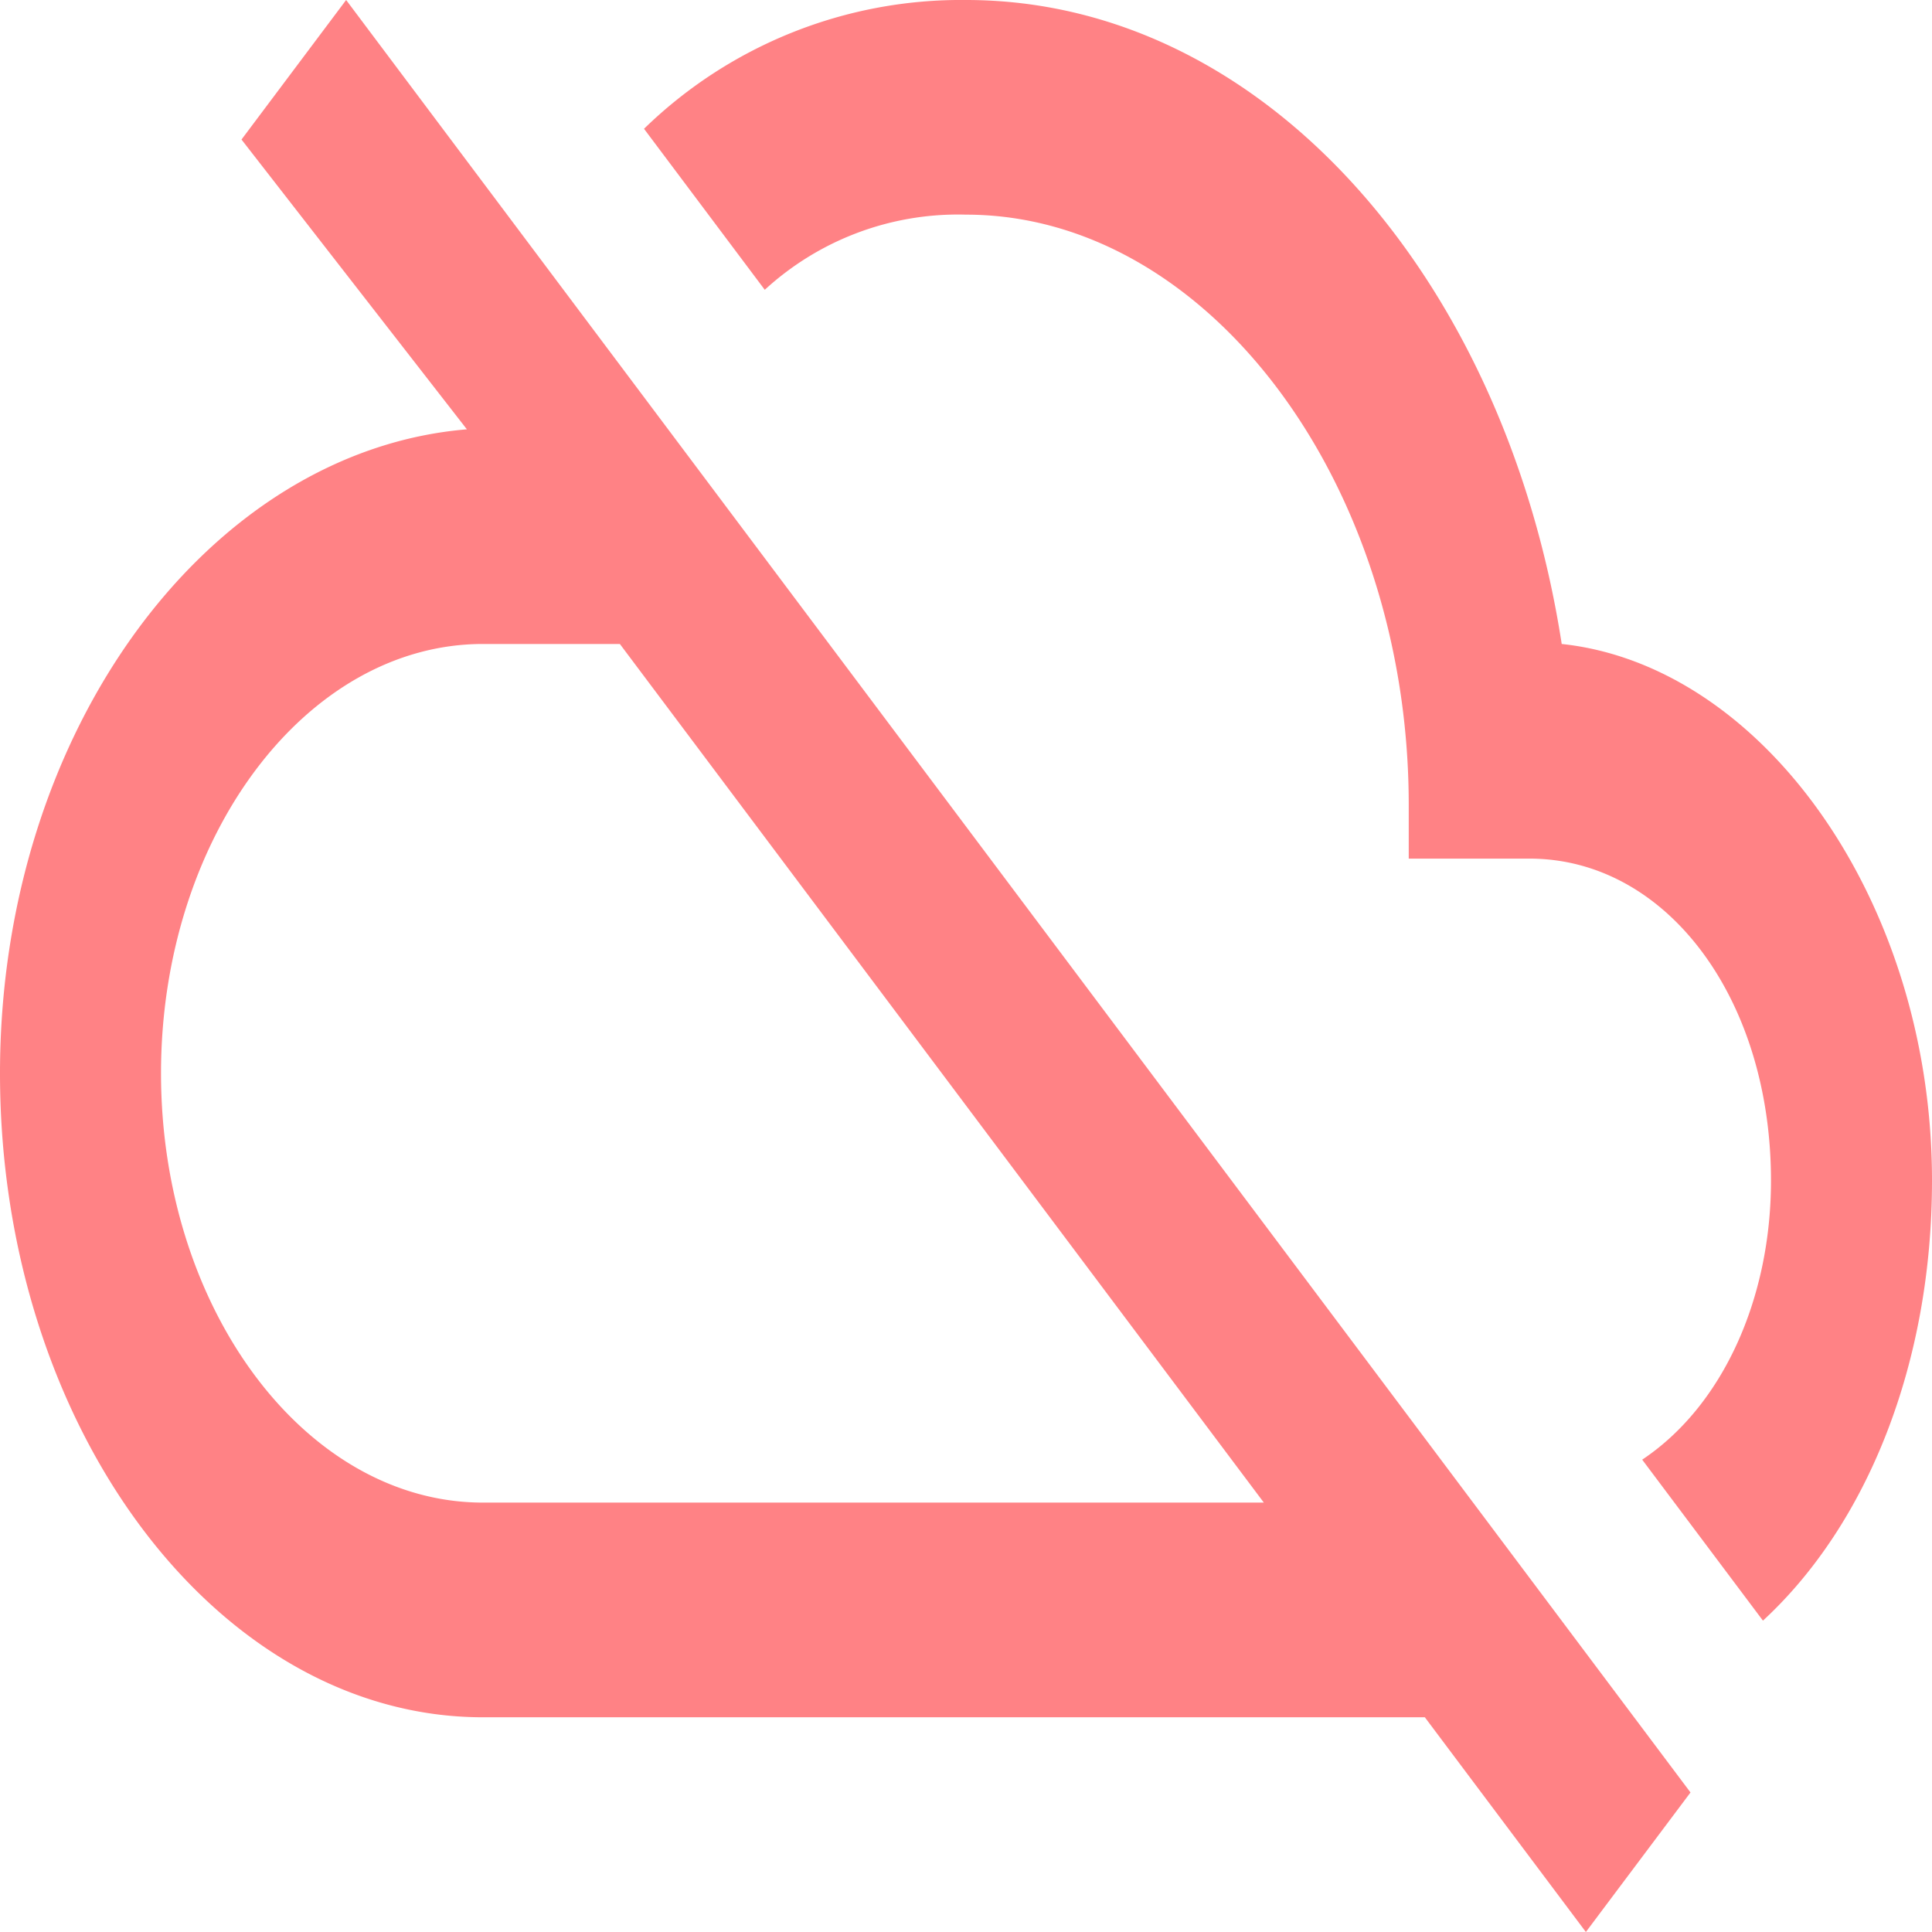 <svg id="fl_15" xmlns="http://www.w3.org/2000/svg" width="50" height="49.998" viewBox="0 0 50 49.998">
  <g id="Core" transform="translate(0)">
    <g id="cloud-off">
      <path id="Shape" d="M40.417,16.666C38.958,7.222,32.708,0,25,0a11.762,11.762,0,0,0-8.333,3.333L19.792,7.5A7.391,7.391,0,0,1,25,5.555c6.25,0,11.458,6.944,11.458,15.277v1.389h3.125c3.542,0,6.25,3.611,6.25,8.333,0,3.055-1.25,5.833-3.333,7.222l3.125,4.166C48.333,39.443,50,35.276,50,30.554c0-7.222-4.375-13.333-9.583-13.888ZM6.25,3.611l5.833,7.5C5.417,11.666,0,18.888,0,27.777c0,9.166,5.625,16.666,12.5,16.666H36.875L41.042,50l2.708-3.611L8.958,0,6.25,3.611Zm9.792,13.055L32.708,38.887H12.5c-4.583,0-8.333-5-8.333-11.111S7.917,16.666,12.5,16.666Z" transform="translate(0)" fill="#ff8285" fill-rule="evenodd"/>
    </g>
  </g>
</svg>
